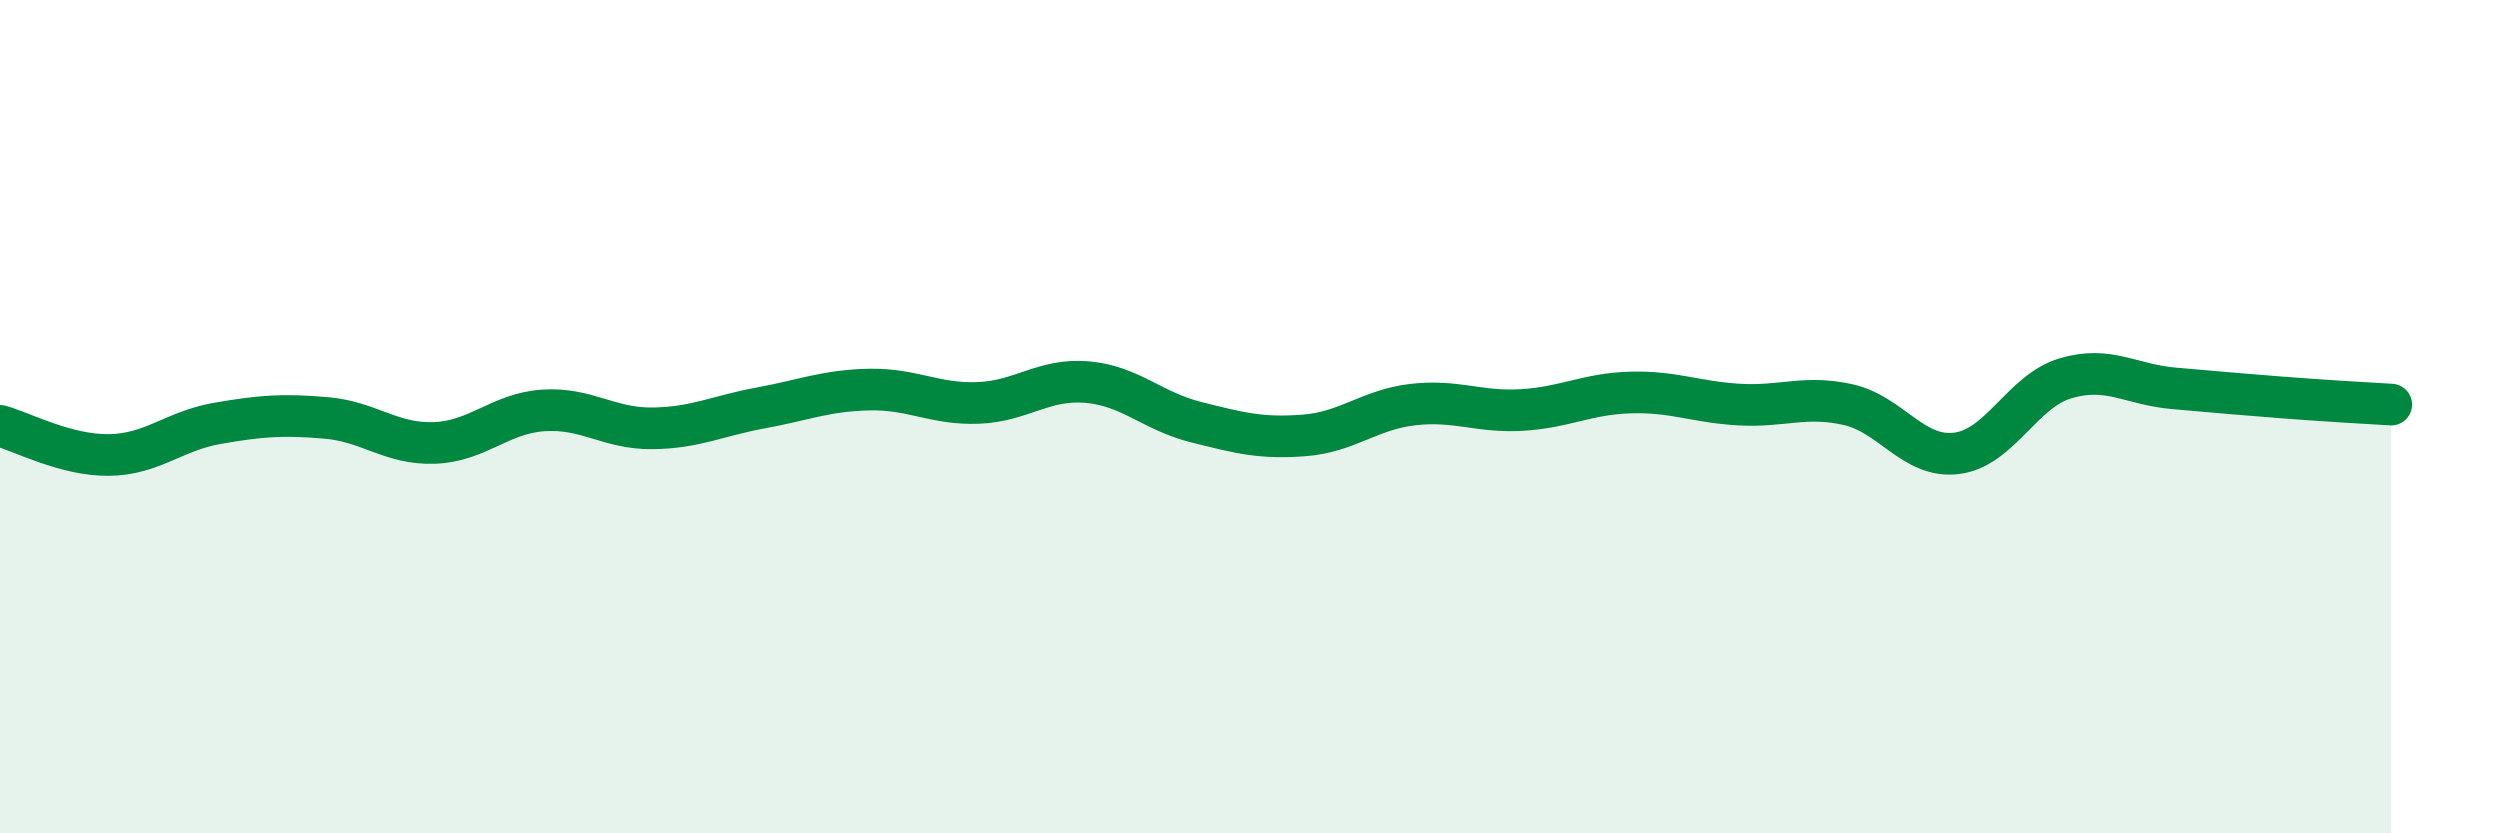 
    <svg width="60" height="20" viewBox="0 0 60 20" xmlns="http://www.w3.org/2000/svg">
      <path
        d="M 0,10.22 C 0.52,10.36 1.57,10.93 2.61,10.92 C 3.65,10.91 4.18,10.34 5.22,10.16 C 6.26,9.98 6.79,9.94 7.83,10.03 C 8.87,10.12 9.39,10.67 10.43,10.63 C 11.47,10.59 12,9.92 13.04,9.85 C 14.08,9.78 14.61,10.29 15.65,10.28 C 16.69,10.27 17.22,9.98 18.26,9.79 C 19.3,9.6 19.83,9.37 20.87,9.35 C 21.91,9.33 22.44,9.71 23.48,9.67 C 24.52,9.63 25.05,9.08 26.09,9.17 C 27.13,9.26 27.66,9.87 28.7,10.13 C 29.74,10.39 30.26,10.53 31.3,10.45 C 32.34,10.37 32.87,9.83 33.91,9.71 C 34.95,9.59 35.48,9.9 36.52,9.84 C 37.56,9.78 38.09,9.45 39.13,9.42 C 40.17,9.39 40.7,9.65 41.74,9.71 C 42.78,9.77 43.31,9.48 44.35,9.71 C 45.39,9.94 45.92,11.01 46.96,10.88 C 48,10.75 48.53,9.39 49.57,9.08 C 50.61,8.77 51.13,9.23 52.17,9.32 C 53.21,9.41 53.74,9.46 54.78,9.54 C 55.82,9.62 56.87,9.68 57.39,9.71L57.39 20L0 20Z"
        fill="#008740"
        opacity="0.1"
        stroke-linecap="round"
        stroke-linejoin="round"
      />
      <path
        d="M 0,10.22 C 0.52,10.36 1.57,10.93 2.61,10.92 C 3.65,10.91 4.18,10.34 5.22,10.16 C 6.26,9.98 6.79,9.94 7.83,10.03 C 8.87,10.12 9.39,10.67 10.43,10.63 C 11.47,10.59 12,9.92 13.04,9.85 C 14.08,9.78 14.61,10.29 15.65,10.28 C 16.69,10.27 17.22,9.98 18.26,9.79 C 19.3,9.6 19.83,9.37 20.87,9.35 C 21.91,9.33 22.44,9.71 23.48,9.67 C 24.52,9.63 25.05,9.08 26.09,9.17 C 27.13,9.26 27.66,9.87 28.7,10.13 C 29.74,10.39 30.26,10.53 31.3,10.45 C 32.34,10.37 32.87,9.83 33.91,9.71 C 34.95,9.59 35.48,9.9 36.52,9.84 C 37.56,9.78 38.09,9.45 39.13,9.42 C 40.17,9.39 40.7,9.65 41.74,9.71 C 42.78,9.77 43.31,9.48 44.35,9.71 C 45.39,9.94 45.92,11.01 46.96,10.88 C 48,10.75 48.53,9.39 49.57,9.08 C 50.61,8.77 51.13,9.23 52.17,9.32 C 53.21,9.41 53.74,9.46 54.78,9.54 C 55.82,9.62 56.87,9.68 57.39,9.71"
        stroke="#008740"
        stroke-width="1"
        fill="none"
        stroke-linecap="round"
        stroke-linejoin="round"
      />
    </svg>
  